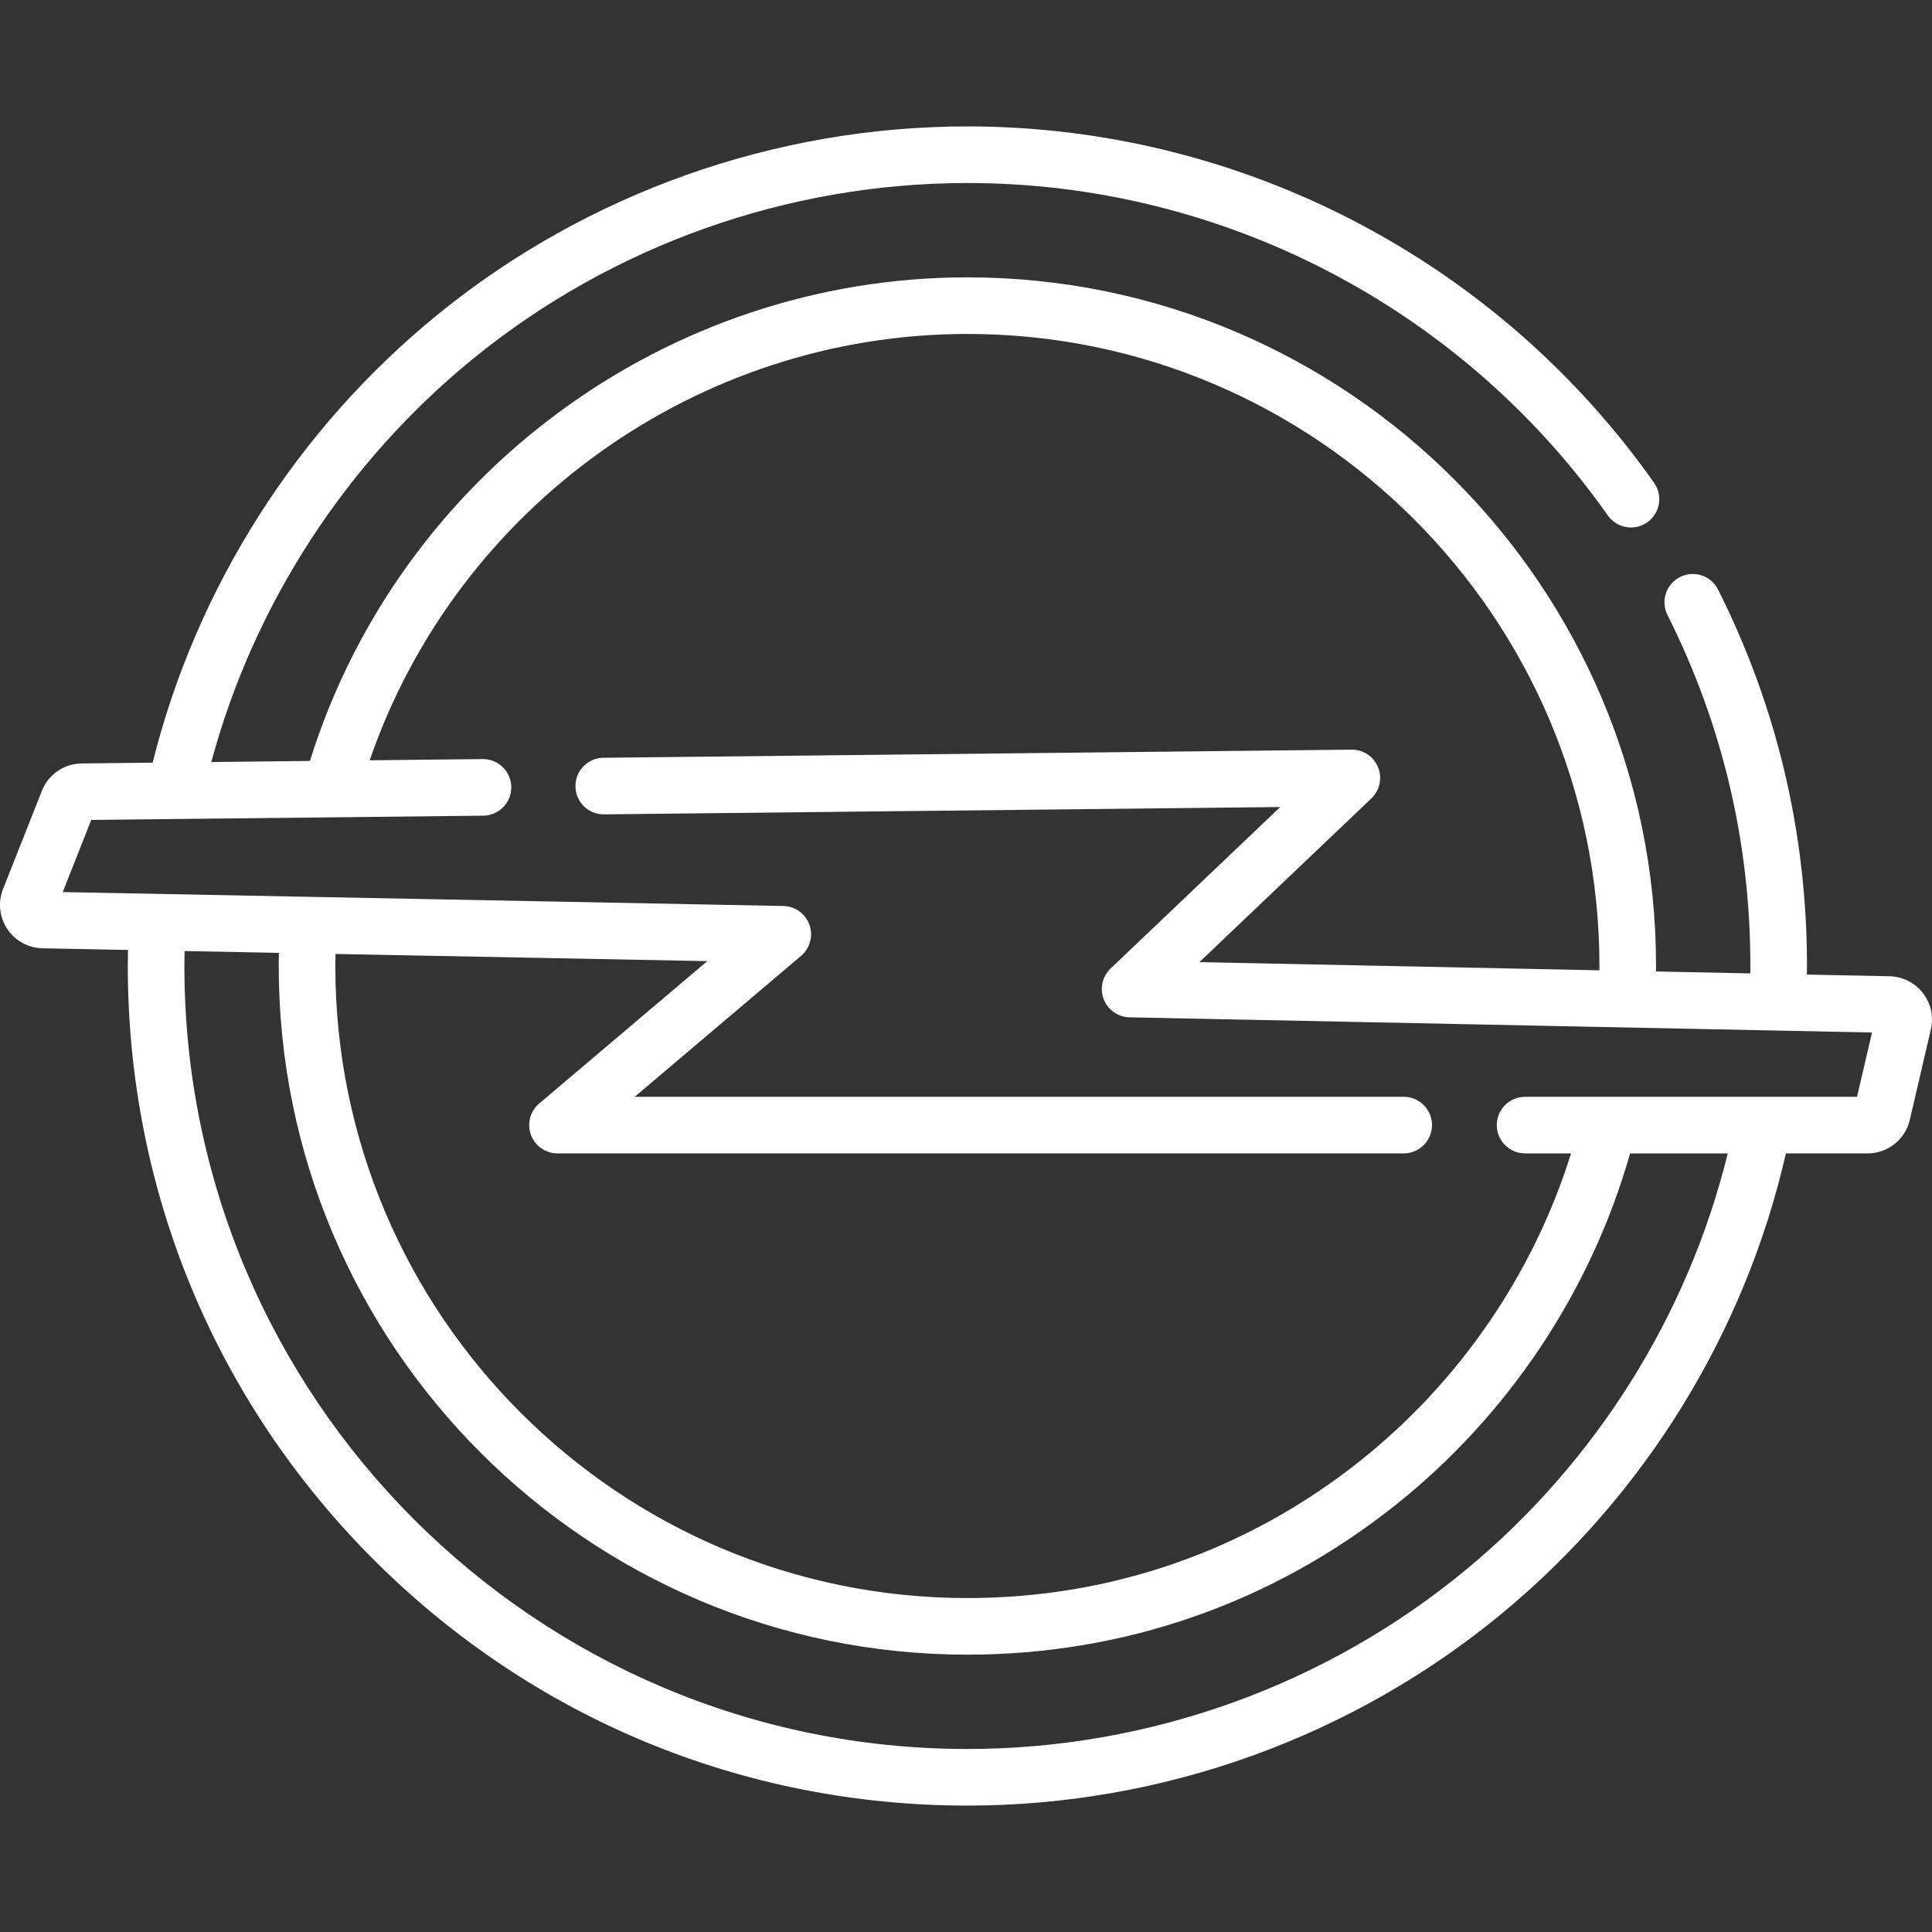 <?xml version="1.0" encoding="iso-8859-1"?>
<!-- Generator: Adobe Illustrator 19.0.0, SVG Export Plug-In . SVG Version: 6.00 Build 0)  -->
<svg xmlns="http://www.w3.org/2000/svg" xmlns:xlink="http://www.w3.org/1999/xlink" version="1.1" id="Capa_1" x="0px" y="0px" viewBox="0 0 512 512" style="enable-background:new 0 0 512 512;" xml:space="preserve" width="512px" height="512px">
<rect x="0" y="0" width="512" height="512" fill="#333333" stroke="none"/>
<g>
	<g>
		<path d="M509.585,263.167c-2.142-2.756-5.376-4.377-8.874-4.449l-21.868-0.448c0.008-0.758,0.026-1.508,0.026-2.27    c0-35.071-7.928-68.633-23.563-99.753c-1.86-3.701-6.369-5.196-10.069-3.334c-3.701,1.859-5.194,6.368-3.335,10.069    c14.576,29.011,21.967,60.308,21.967,93.019c0,0.659-0.016,1.307-0.022,1.963l-24.996-0.512c0.004-0.486,0.018-0.963,0.018-1.451    c0-100.631-81.87-182.5-182.501-182.5c-79.743,0-150.582,52.42-174.235,128.159l-26.139,0.284    c11.267-41.769,35.71-79.492,69.541-107.008C162.349,64.991,208.813,48.5,256.367,48.5c67.399,0,130.85,32.938,169.732,88.108    c2.387,3.384,7.066,4.197,10.451,1.81c3.386-2.386,4.196-7.065,1.811-10.451C396.673,68.814,328.637,33.5,256.367,33.5    c-50.991,0-100.816,17.685-140.299,49.798c-37.364,30.39-64.047,72.401-75.612,118.814l-18.762,0.204    c-4.71,0.05-8.869,2.904-10.597,7.271L0.801,235.622c-1.379,3.487-0.961,7.434,1.119,10.556c2.091,3.141,5.598,5.059,9.379,5.131    l22.623,0.437c-0.026,1.414-0.056,2.826-0.056,4.254c0,59.432,23.145,115.306,65.169,157.331    c42.026,42.025,97.9,65.169,157.332,65.169c51.781,0,102.207-18.18,141.99-51.192c37.669-31.257,64.105-74.267,74.927-121.645    h21.607c5.391,0,10.007-3.654,11.226-8.887l5.582-23.986C512.485,269.414,511.715,265.906,509.585,263.167z M388.778,415.765    c-37.097,30.783-84.122,47.735-132.411,47.735C141.95,463.5,48.866,370.416,48.866,256c0-1.332,0.028-2.647,0.052-3.964    l25.002,0.483c-0.022,1.159-0.054,2.315-0.054,3.481c0,100.631,81.87,182.5,182.501,182.5c41.53,0,80.686-13.648,113.237-39.469    c30.02-23.814,52.008-56.796,62.388-93.367h25.883C447.327,348.52,423.029,387.344,388.778,415.765z M492.138,290.664h-24.837    c-0.075-0.001-0.151-0.001-0.226,0h-62.911c-4.143,0-7.5,3.358-7.5,7.5c0,4.142,3.357,7.5,7.5,7.5h12.181    c-9.966,31.928-29.621,60.64-56.064,81.616c-29.871,23.696-65.804,36.221-103.915,36.221c-92.36,0-167.501-75.14-167.501-167.5    c0-1.07,0.03-2.129,0.05-3.192l98.521,1.902l-44.539,37.73c-2.401,2.034-3.277,5.35-2.194,8.304    c1.083,2.955,3.896,4.918,7.042,4.918h224.252c4.143,0,7.5-3.358,7.5-7.5c0-4.142-3.357-7.5-7.5-7.5H168.202l44.085-37.346    c2.381-2.017,3.265-5.297,2.219-8.236c-1.046-2.939-3.802-4.925-6.922-4.985L16.621,236.41l7.562-19.121l103.891-1.127    c4.143-0.045,7.464-3.439,7.419-7.581c-0.045-4.114-3.394-7.418-7.498-7.418c-0.027,0-0.056,0-0.083,0l-29.944,0.325    C121.072,134.48,184.817,88.5,256.367,88.5c92.36,0,167.501,75.14,167.501,167.5c0,0.385-0.012,0.761-0.014,1.144l-106.002-2.17    l45.571-43.378c2.232-2.125,2.938-5.399,1.777-8.255c-1.16-2.855-3.9-4.709-7.029-4.677l-198.255,2.151    c-4.143,0.045-7.464,3.439-7.419,7.581c0.045,4.114,3.394,7.418,7.498,7.418c0.027,0,0.056,0,0.083,0l179.2-1.944l-44.96,42.797    c-2.201,2.095-2.921,5.312-1.821,8.146c1.1,2.833,3.8,4.723,6.839,4.785l131.413,2.69c0.005,0,0.01,0.001,0.015,0.002    c0.131,0.007,0.262,0.01,0.391,0.01c0.015,0,0.029-0.002,0.043-0.002l39.556,0.81c0.015,0.001,0.029,0.004,0.044,0.004    c0.119,0.006,0.238,0.008,0.356,0.008c0.021,0,0.042-0.003,0.063-0.003l24.885,0.509L492.138,290.664z" fill="#FFFFFF"/>
	</g>
</g>
<g>
</g>
<g>
</g>
<g>
</g>
<g>
</g>
<g>
</g>
<g>
</g>
<g>
</g>
<g>
</g>
<g>
</g>
<g>
</g>
<g>
</g>
<g>
</g>
<g>
</g>
<g>
</g>
<g>
</g>
</svg>
